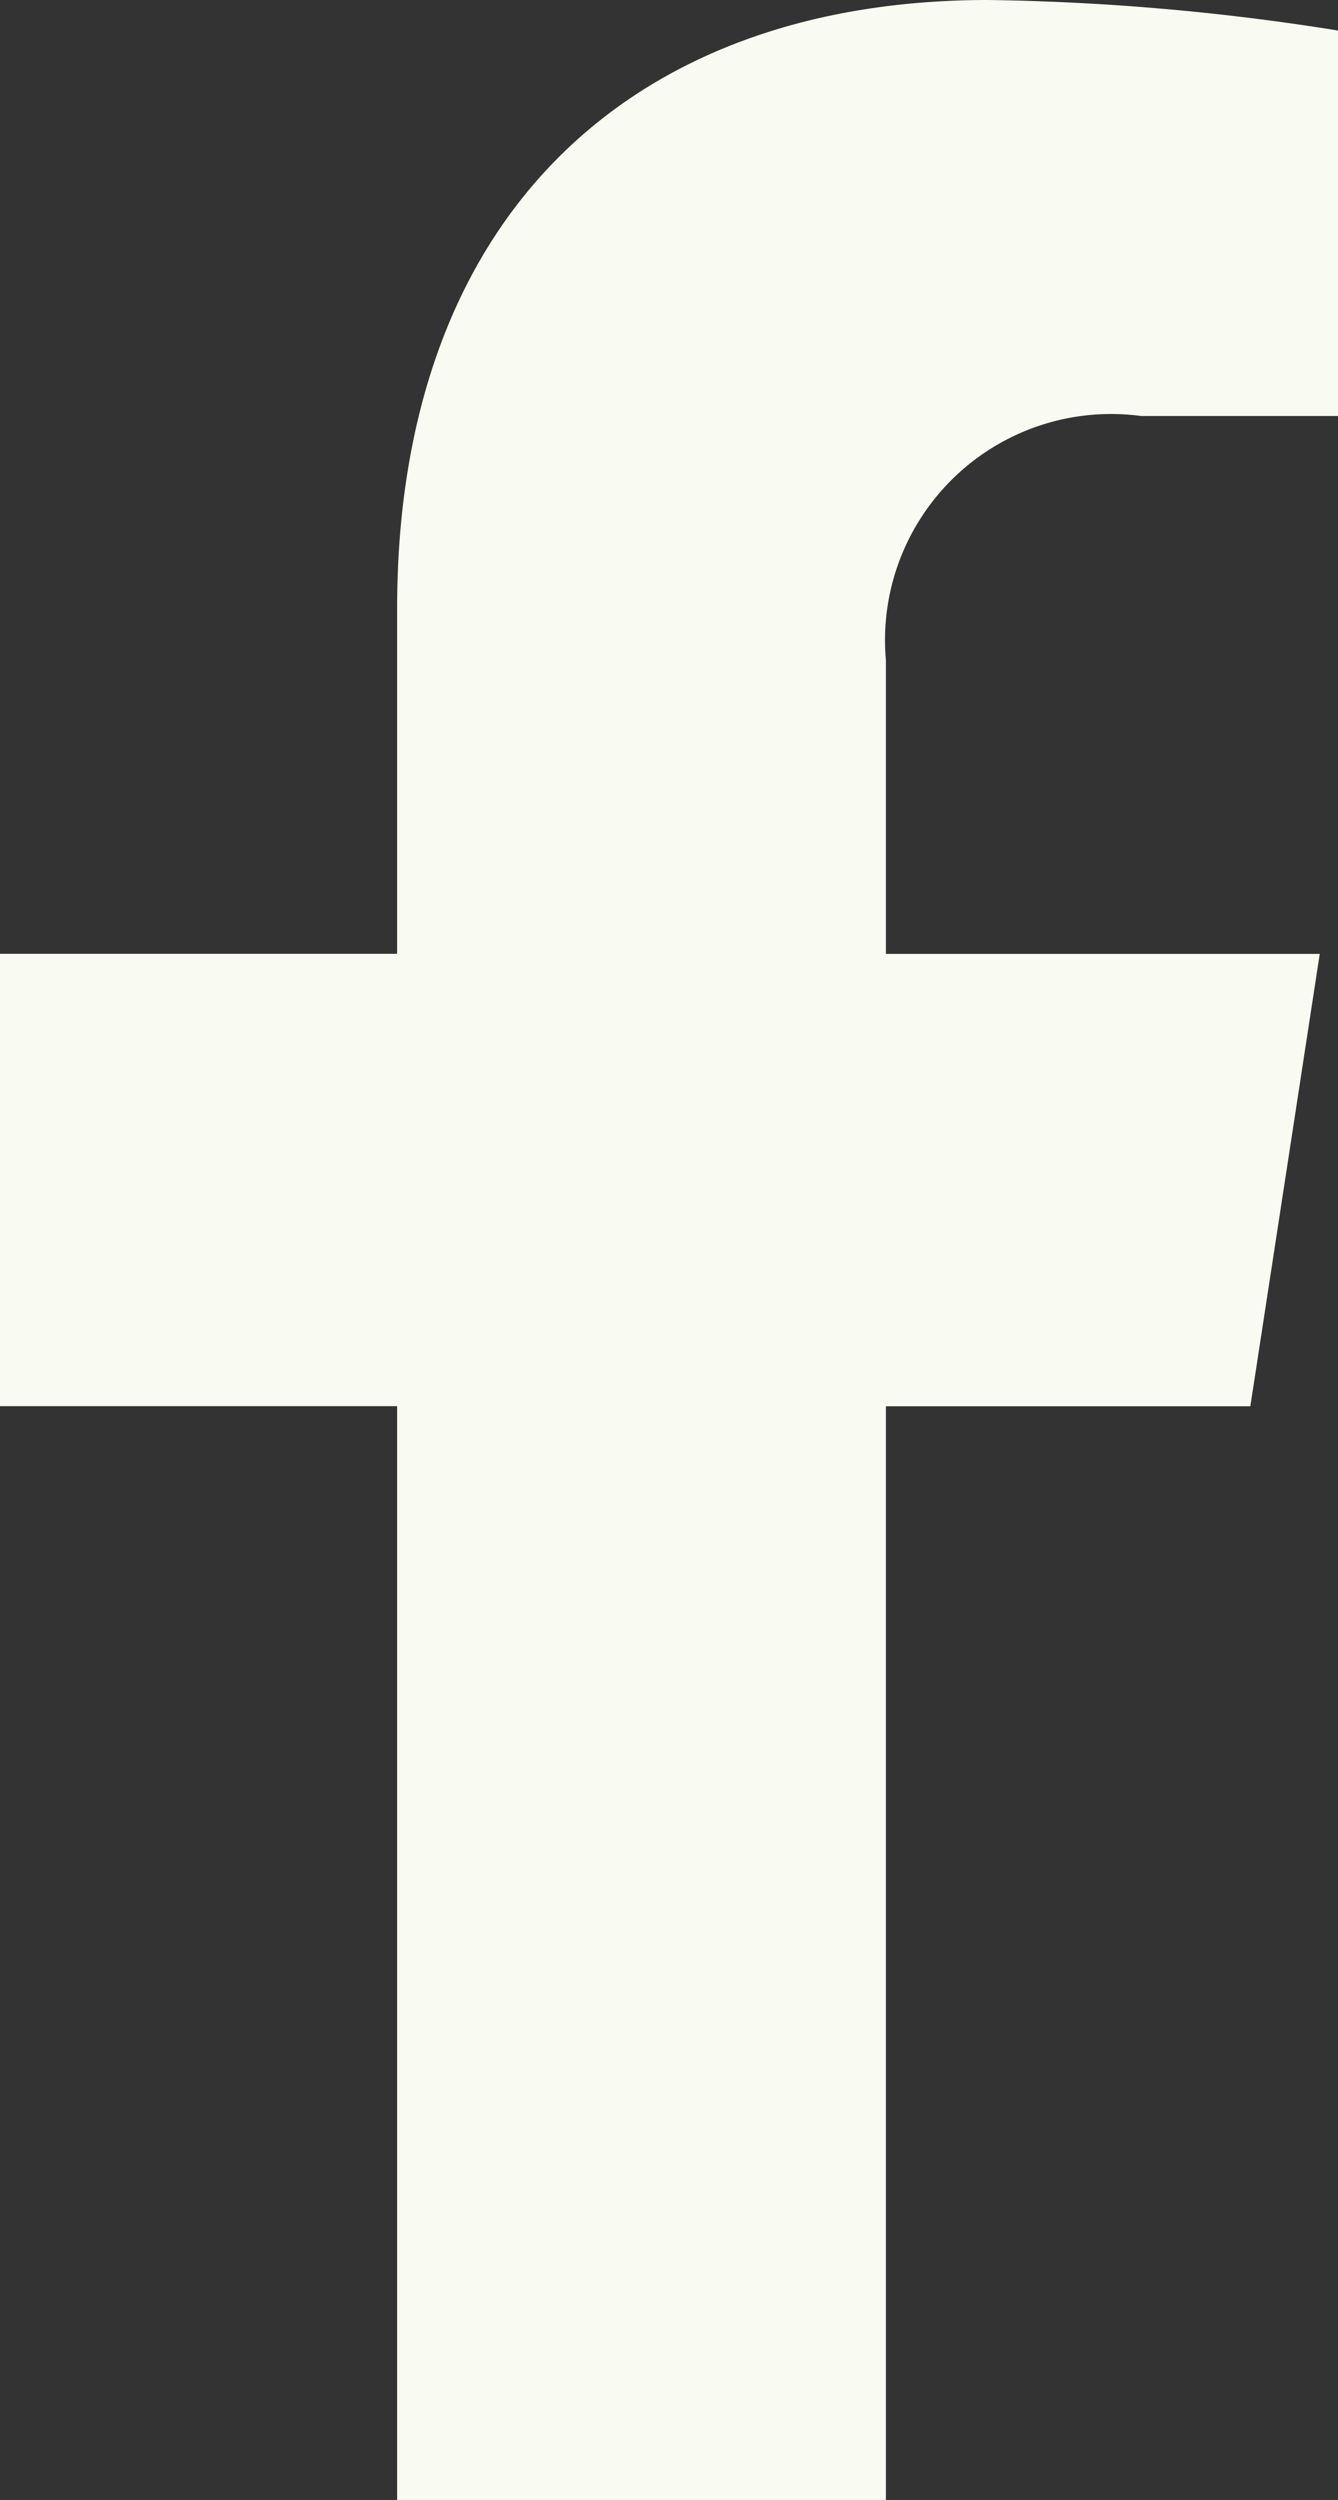 <?xml version="1.0" encoding="UTF-8"?>
<svg xmlns="http://www.w3.org/2000/svg" width="12.318" height="23" viewBox="0 0 12.318 23">
  <rect x="0" y="0" width="12.318" height="23" fill="#333333" stroke="none"/>
  <path id="Icon_awesome-facebook-f" data-name="Icon awesome-facebook-f" d="M12.539,12.938l.639-4.162H9.184v-2.7a2.081,2.081,0,0,1,2.347-2.249h1.816V.281A22.143,22.143,0,0,0,10.124,0C6.834,0,4.684,1.994,4.684,5.6V8.775H1.028v4.162H4.684V23h4.5V12.938Z" transform="translate(-1.028)" fill="#f9fbf2"></path>
</svg>
